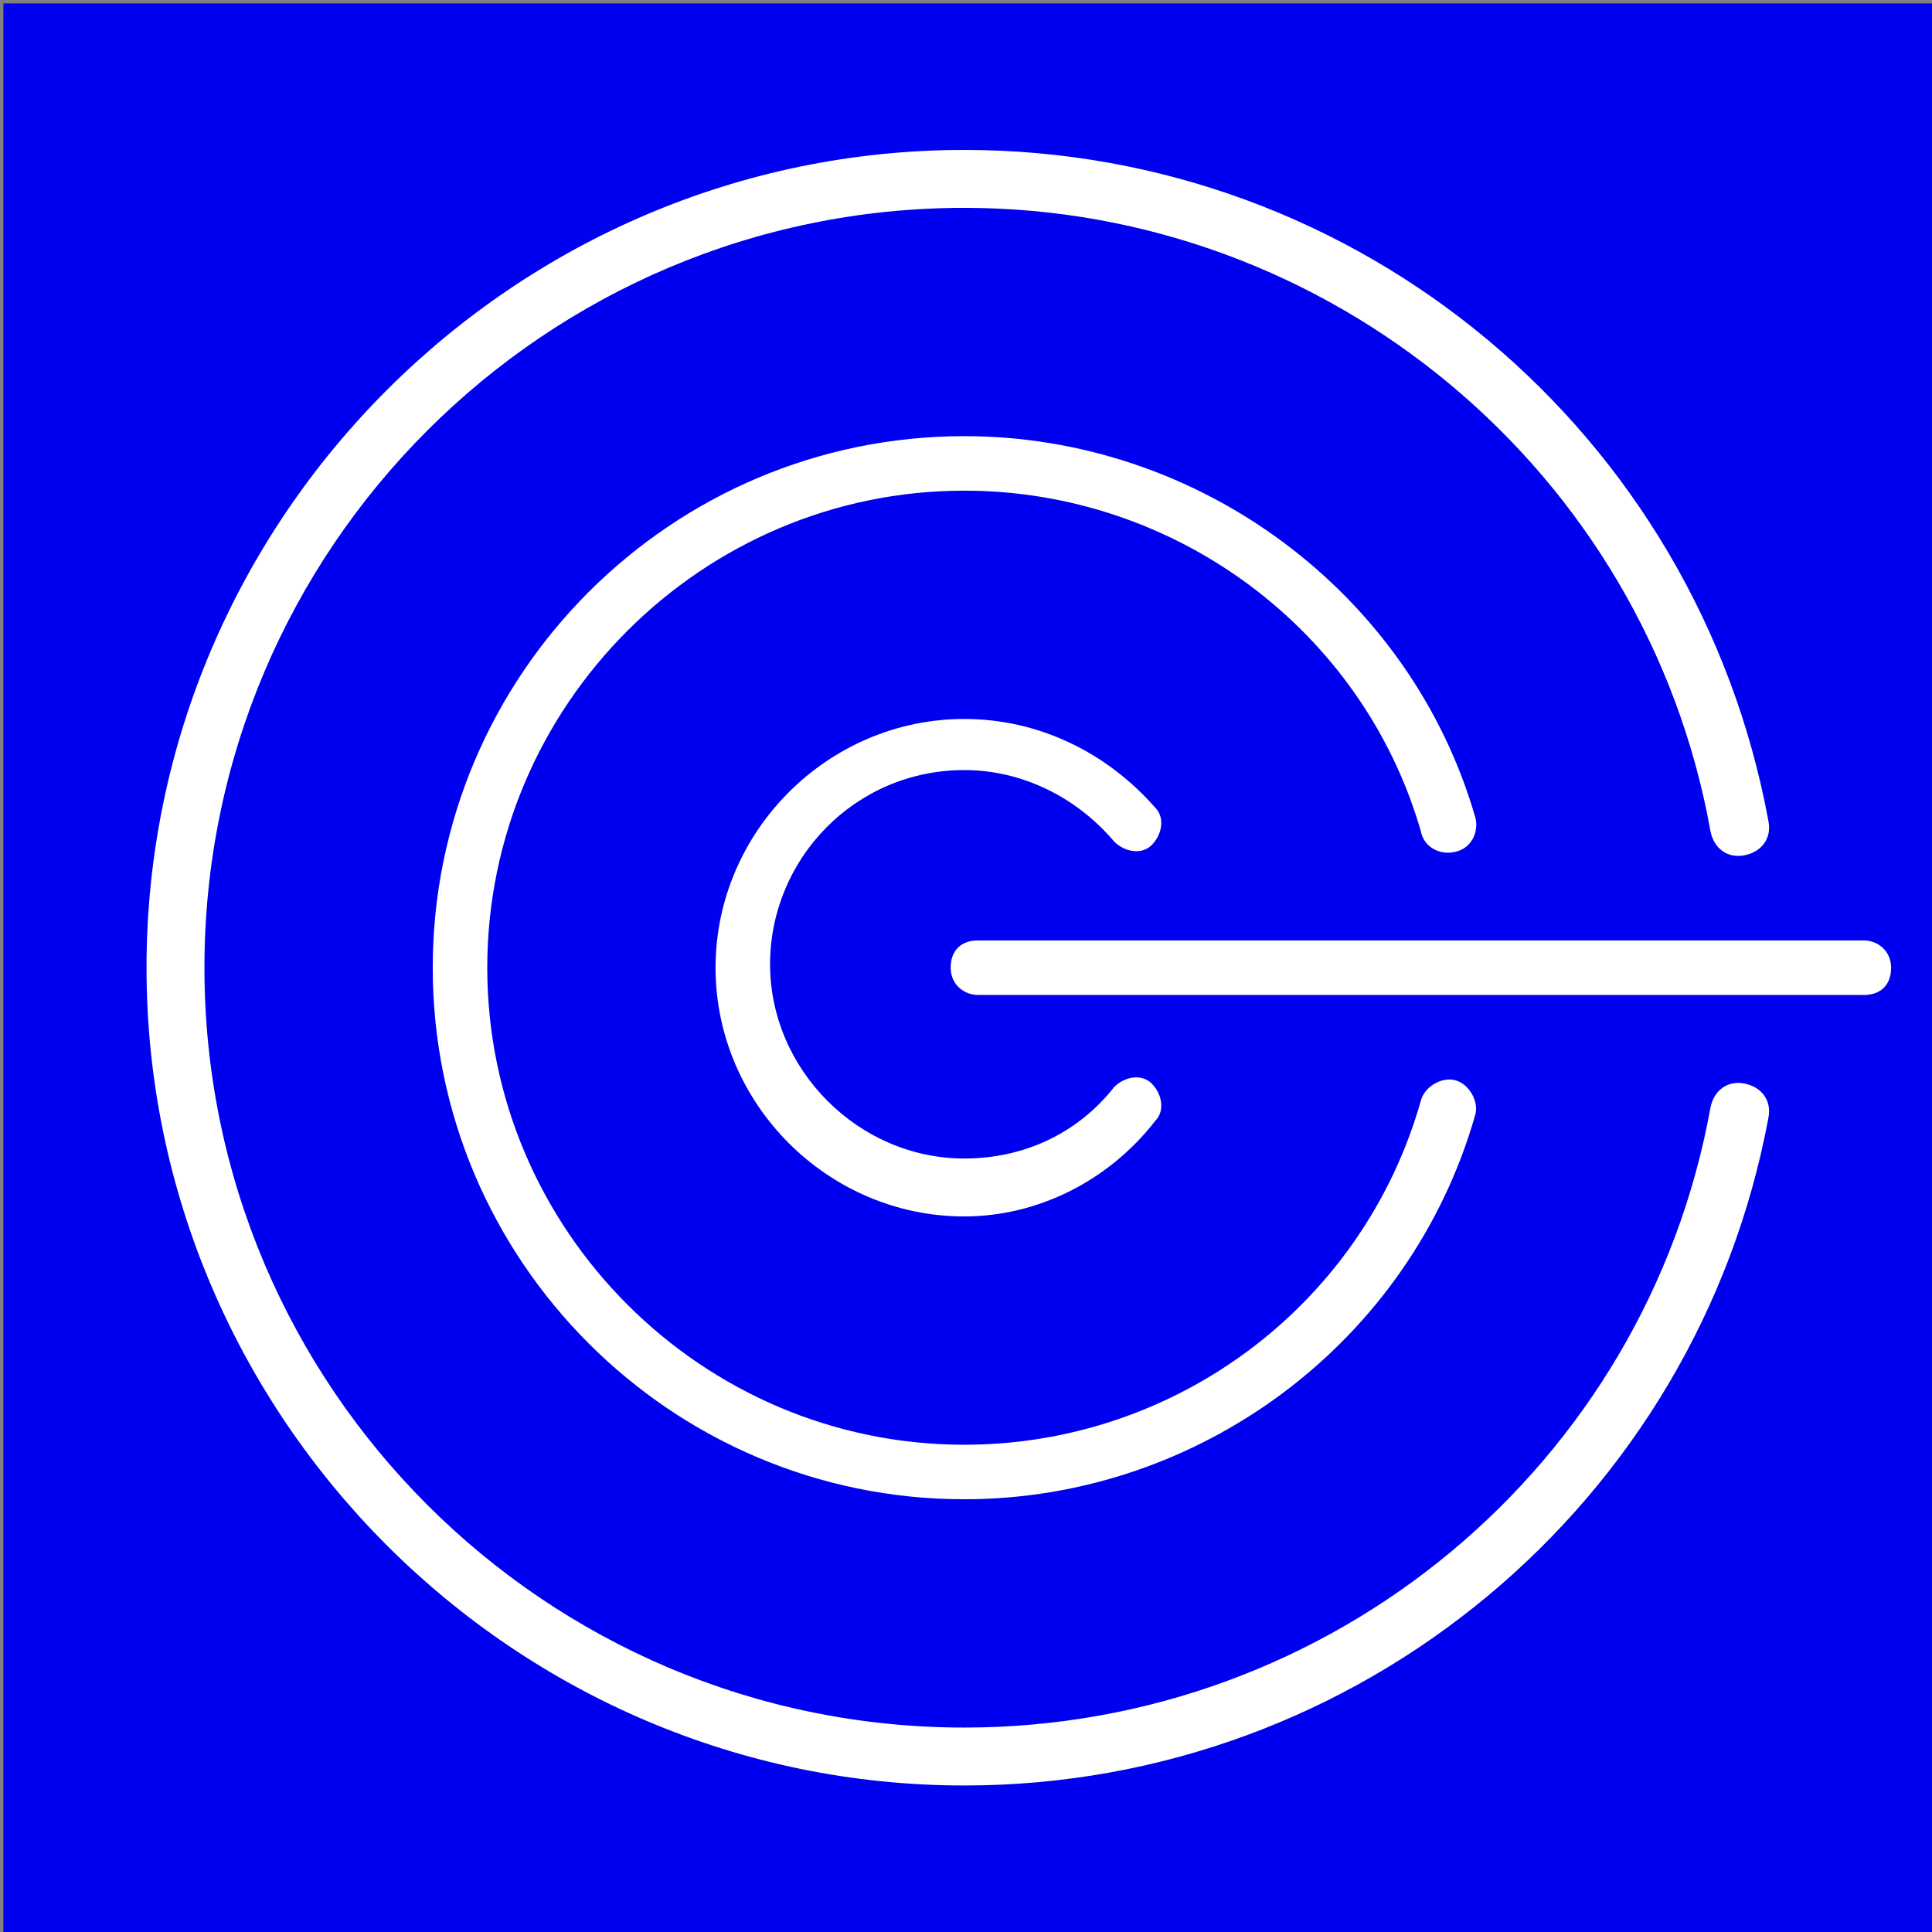 <?xml version="1.0" encoding="UTF-8"?> <svg xmlns="http://www.w3.org/2000/svg" xmlns:xlink="http://www.w3.org/1999/xlink" version="1.1" id="Layer_1" x="0px" y="0px" viewBox="0 0 56.7 56.7" style="enable-background:new 0 0 56.7 56.7;" xml:space="preserve"><rect x="0" y="0" width="56.7" height="56.7" fill="#808080" stroke="none"/> <style type="text/css"> .st0{fill:#0000F0;} .st1{fill:#FFFFFF;} </style> <rect x="0.1" y="0.1" class="st0" width="56.6" height="56.6"></rect> <g> <g> <g> <path class="st1" d="M54.7,29.2h-26c-0.4,0-0.8-0.3-0.8-0.8s0.3-0.8,0.8-0.8h26c0.4,0,0.8,0.3,0.8,0.8S55.2,29.2,54.7,29.2z"></path> </g> <g> <g> <path class="st1" d="M28.3,52.4c-13.2,0-24-10.8-24-24s10.8-24,24-24c11.6,0,21.5,8.3,23.6,19.7c0.1,0.5-0.2,0.9-0.7,1 s-0.9-0.2-1-0.7C48.3,13.8,39,6.1,28.3,6.1C16,6.1,6,16.1,6,28.4s10,22.3,22.3,22.3c10.8,0,20-7.7,21.9-18.2 c0.1-0.5,0.5-0.8,1-0.7c0.5,0.1,0.8,0.5,0.7,1C49.8,44.1,39.9,52.4,28.3,52.4z"></path> </g> <g> <path class="st1" d="M28.3,44c-8.6,0-15.6-7-15.6-15.6s7-15.6,15.6-15.6c6.9,0,13.1,4.6,15,11.2c0.1,0.4-0.1,0.9-0.6,1 c-0.4,0.1-0.9-0.1-1-0.6c-1.7-5.9-7.2-10-13.4-10c-7.7,0-14,6.3-14,14s6.3,14,14,14c6.2,0,11.7-4.1,13.4-10.1 c0.1-0.4,0.6-0.7,1-0.6s0.7,0.6,0.6,1C41.4,39.4,35.2,44,28.3,44z"></path> </g> <g> <path class="st1" d="M28.3,35.7c-4,0-7.3-3.3-7.3-7.3s3.3-7.3,7.3-7.3c2.2,0,4.2,1,5.6,2.6c0.3,0.3,0.2,0.8-0.1,1.1 c-0.3,0.3-0.8,0.2-1.1-0.1c-1.1-1.3-2.7-2.1-4.4-2.1c-3.2,0-5.7,2.6-5.7,5.7s2.6,5.7,5.7,5.7c1.7,0,3.3-0.7,4.4-2.1 c0.3-0.3,0.8-0.4,1.1-0.1s0.4,0.8,0.1,1.1C32.5,34.7,30.4,35.7,28.3,35.7z"></path> </g> </g> </g> </g> </svg> 